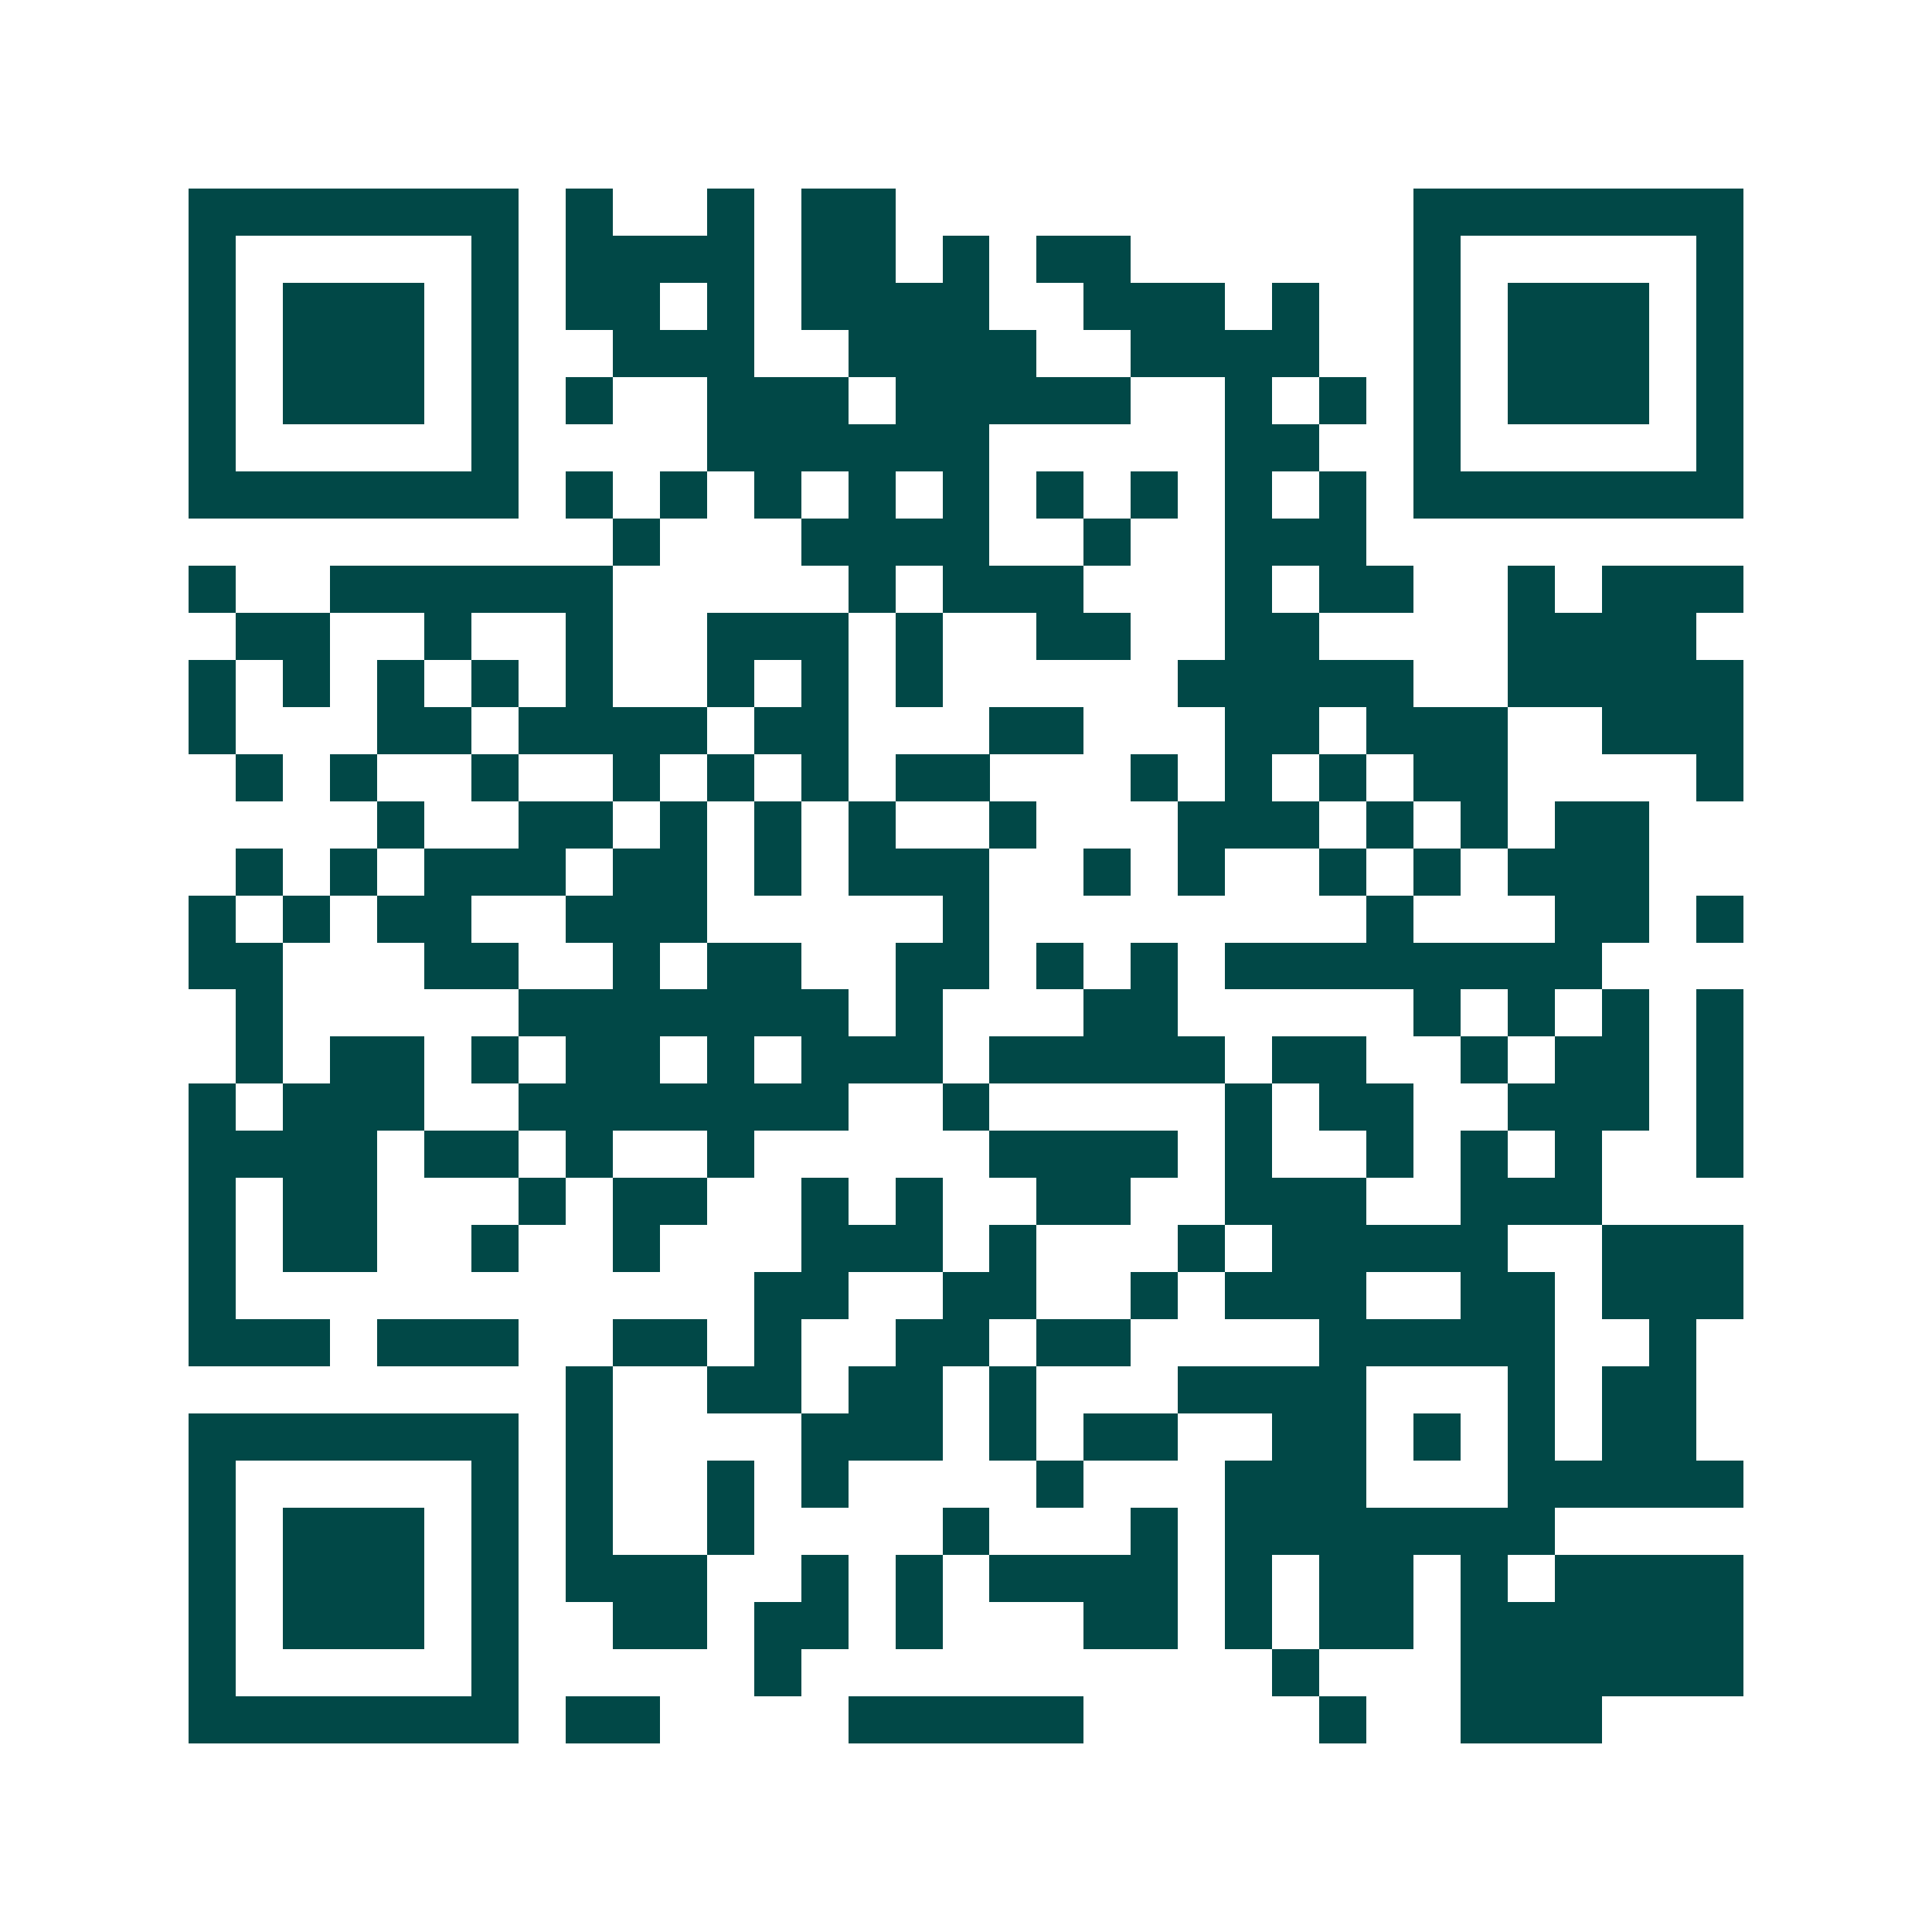 <svg xmlns="http://www.w3.org/2000/svg" width="200" height="200" viewBox="0 0 41 41" shape-rendering="crispEdges"><path fill="#ffffff" d="M0 0h41v41H0z"/><path stroke="#014847" d="M4 4.5h7m1 0h1m2 0h1m1 0h2m11 0h7M4 5.5h1m5 0h1m1 0h4m1 0h2m1 0h1m1 0h2m6 0h1m5 0h1M4 6.5h1m1 0h3m1 0h1m1 0h2m1 0h1m1 0h4m2 0h3m1 0h1m2 0h1m1 0h3m1 0h1M4 7.5h1m1 0h3m1 0h1m2 0h3m2 0h4m2 0h4m2 0h1m1 0h3m1 0h1M4 8.5h1m1 0h3m1 0h1m1 0h1m2 0h3m1 0h5m2 0h1m1 0h1m1 0h1m1 0h3m1 0h1M4 9.5h1m5 0h1m4 0h6m5 0h2m2 0h1m5 0h1M4 10.5h7m1 0h1m1 0h1m1 0h1m1 0h1m1 0h1m1 0h1m1 0h1m1 0h1m1 0h1m1 0h7M13 11.5h1m3 0h4m2 0h1m2 0h3M4 12.5h1m2 0h6m5 0h1m1 0h3m3 0h1m1 0h2m2 0h1m1 0h3M5 13.5h2m2 0h1m2 0h1m2 0h3m1 0h1m2 0h2m2 0h2m4 0h4M4 14.5h1m1 0h1m1 0h1m1 0h1m1 0h1m2 0h1m1 0h1m1 0h1m5 0h5m2 0h5M4 15.5h1m3 0h2m1 0h4m1 0h2m3 0h2m3 0h2m1 0h3m2 0h3M5 16.5h1m1 0h1m2 0h1m2 0h1m1 0h1m1 0h1m1 0h2m3 0h1m1 0h1m1 0h1m1 0h2m4 0h1M8 17.5h1m2 0h2m1 0h1m1 0h1m1 0h1m2 0h1m3 0h3m1 0h1m1 0h1m1 0h2M5 18.5h1m1 0h1m1 0h3m1 0h2m1 0h1m1 0h3m2 0h1m1 0h1m2 0h1m1 0h1m1 0h3M4 19.5h1m1 0h1m1 0h2m2 0h3m5 0h1m8 0h1m3 0h2m1 0h1M4 20.5h2m3 0h2m2 0h1m1 0h2m2 0h2m1 0h1m1 0h1m1 0h8M5 21.5h1m5 0h7m1 0h1m3 0h2m5 0h1m1 0h1m1 0h1m1 0h1M5 22.5h1m1 0h2m1 0h1m1 0h2m1 0h1m1 0h3m1 0h5m1 0h2m2 0h1m1 0h2m1 0h1M4 23.5h1m1 0h3m2 0h7m2 0h1m5 0h1m1 0h2m2 0h3m1 0h1M4 24.5h4m1 0h2m1 0h1m2 0h1m5 0h4m1 0h1m2 0h1m1 0h1m1 0h1m2 0h1M4 25.5h1m1 0h2m3 0h1m1 0h2m2 0h1m1 0h1m2 0h2m2 0h3m2 0h3M4 26.5h1m1 0h2m2 0h1m2 0h1m3 0h3m1 0h1m3 0h1m1 0h5m2 0h3M4 27.5h1m11 0h2m2 0h2m2 0h1m1 0h3m2 0h2m1 0h3M4 28.5h3m1 0h3m2 0h2m1 0h1m2 0h2m1 0h2m4 0h5m2 0h1M12 29.5h1m2 0h2m1 0h2m1 0h1m3 0h4m3 0h1m1 0h2M4 30.5h7m1 0h1m4 0h3m1 0h1m1 0h2m2 0h2m1 0h1m1 0h1m1 0h2M4 31.5h1m5 0h1m1 0h1m2 0h1m1 0h1m4 0h1m3 0h3m3 0h5M4 32.5h1m1 0h3m1 0h1m1 0h1m2 0h1m4 0h1m3 0h1m1 0h7M4 33.5h1m1 0h3m1 0h1m1 0h3m2 0h1m1 0h1m1 0h4m1 0h1m1 0h2m1 0h1m1 0h4M4 34.5h1m1 0h3m1 0h1m2 0h2m1 0h2m1 0h1m3 0h2m1 0h1m1 0h2m1 0h6M4 35.5h1m5 0h1m5 0h1m10 0h1m3 0h6M4 36.5h7m1 0h2m4 0h5m5 0h1m2 0h3"/></svg>
